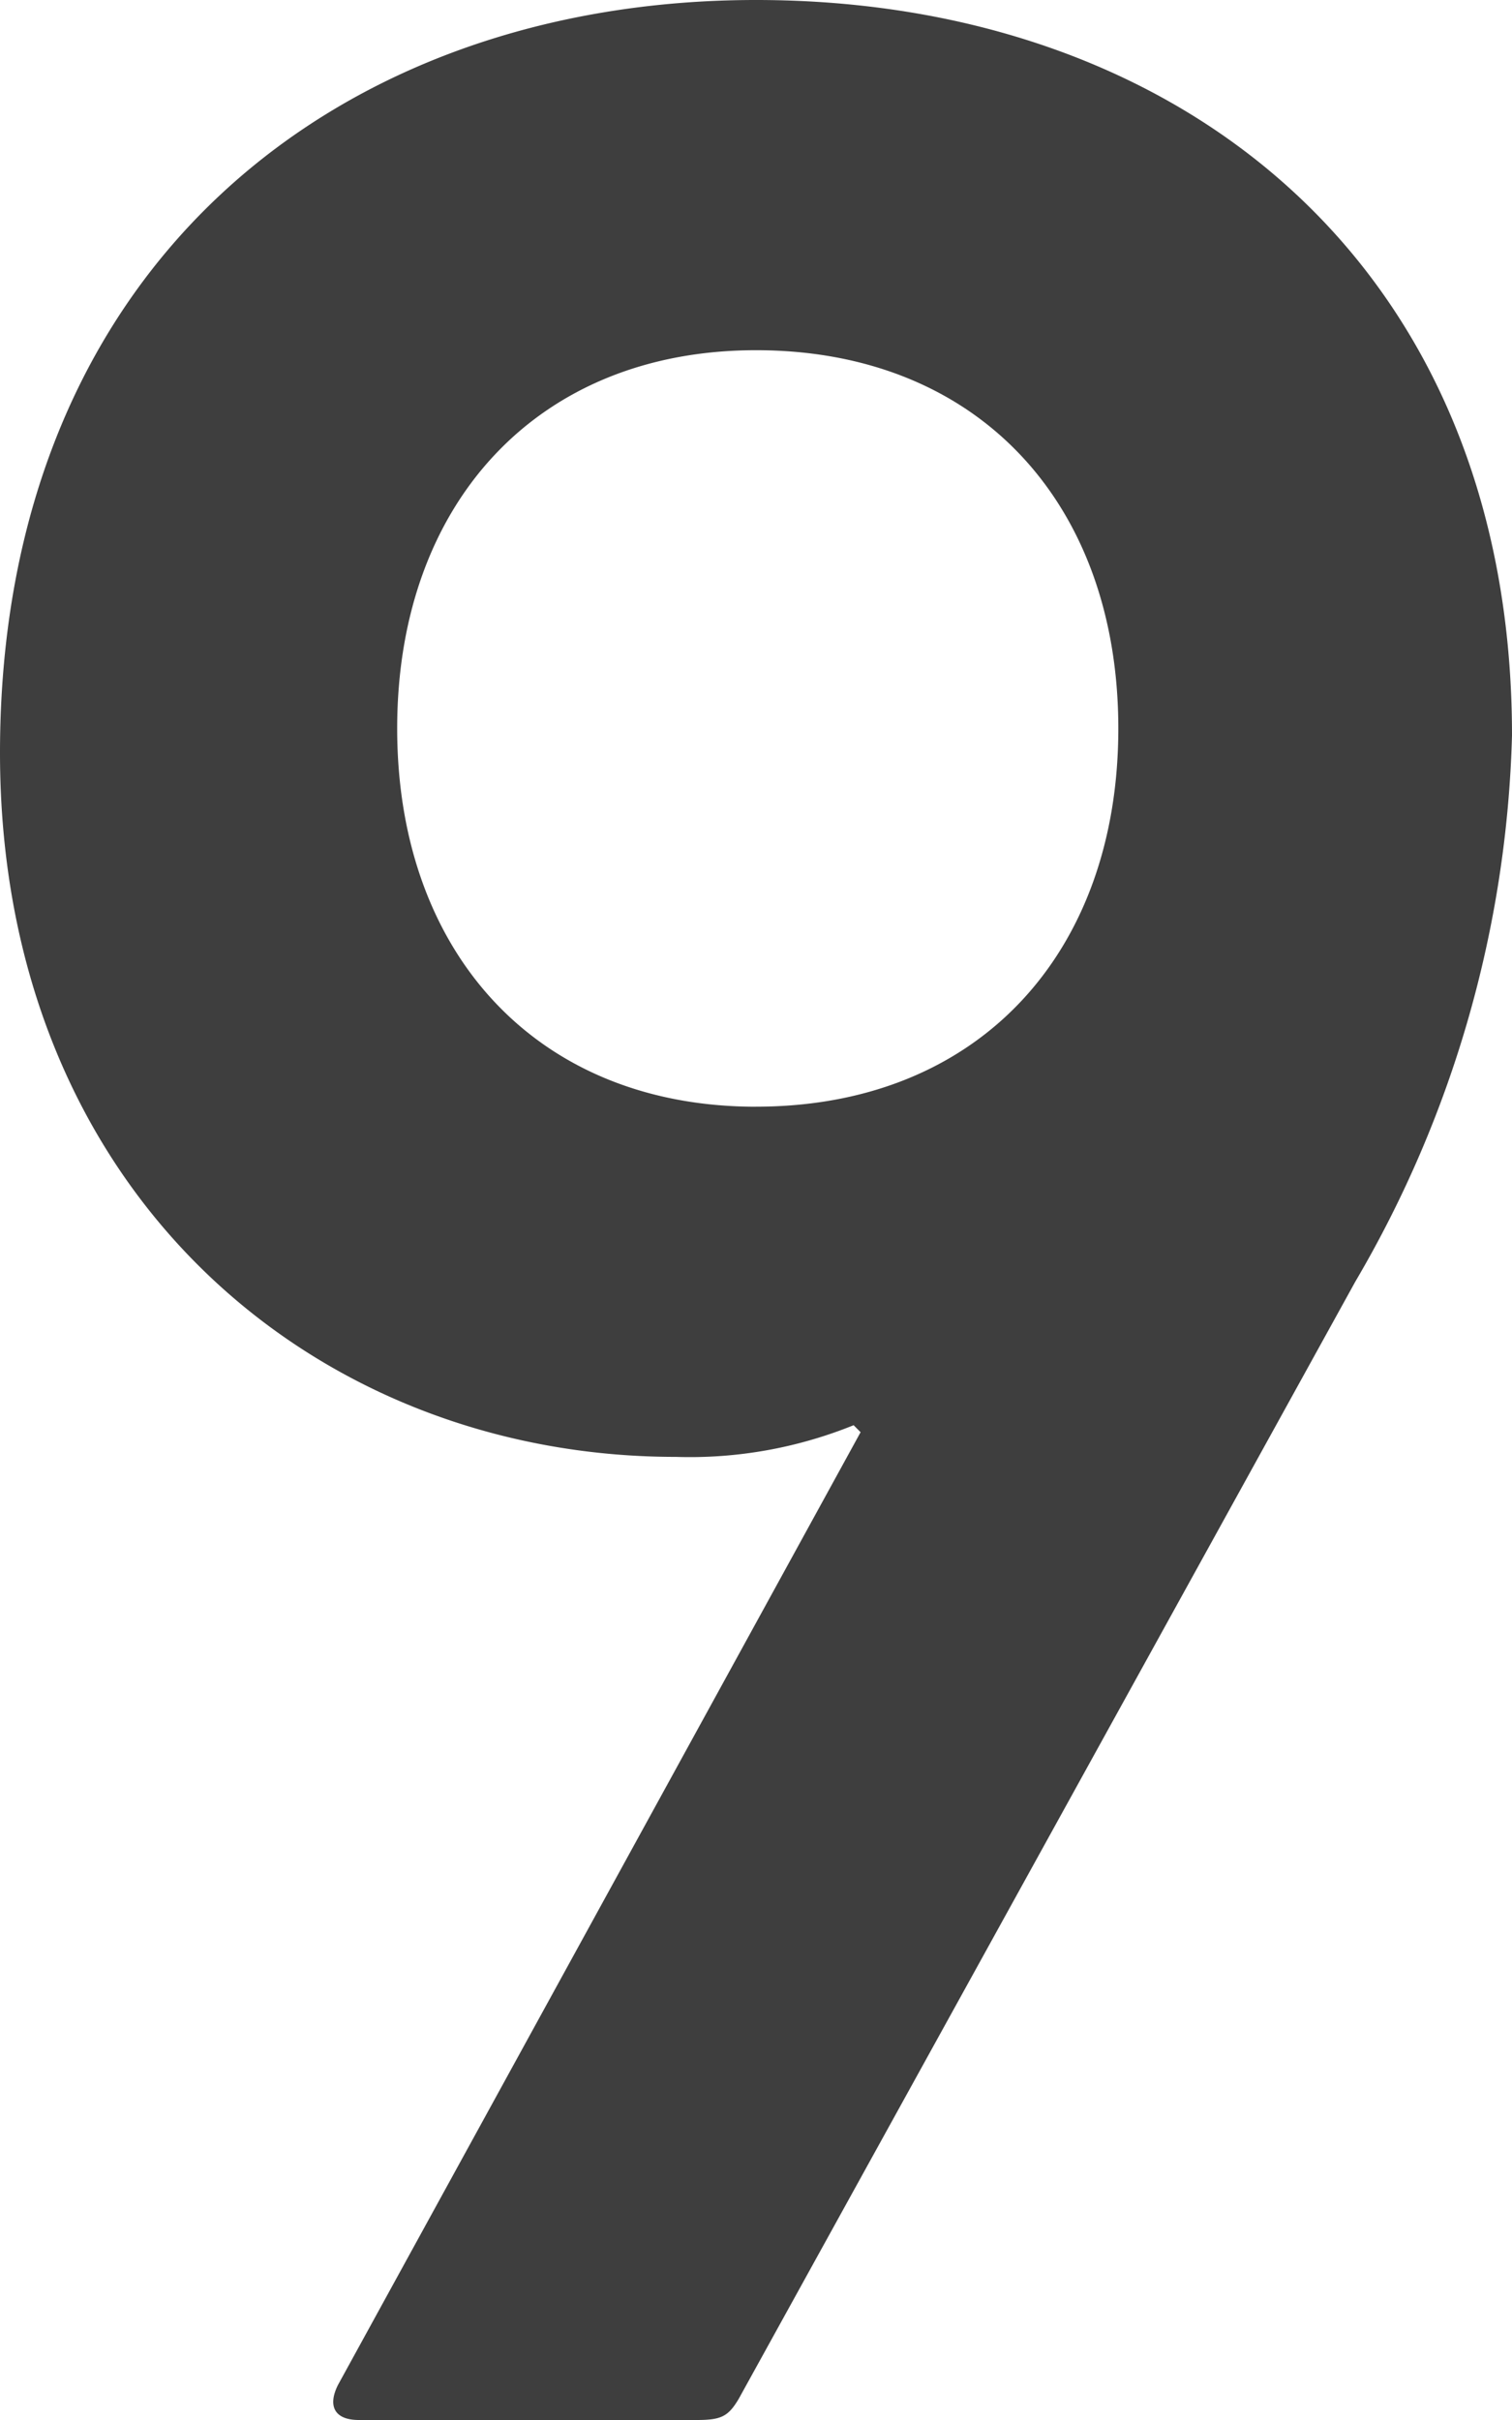 <svg xmlns="http://www.w3.org/2000/svg" width="35" height="56" viewBox="0 0 35 56"><path d="M-31.537-.09c-.242.486-.081.81.484.81h7.823c.565,0,.726-.081.968-.486L-7.989-25.619A26.31,26.31,0,0,0-4.36-38.261c0-10.86-7.661-17.019-17.5-17.019-9.677,0-17.5,6.159-17.5,17.424,0,10.13,7.258,16.289,15.645,16.289A10.1,10.1,0,0,0-19.6-22.3l.161.162Zm9.677-29.58c-5.081,0-8.306-3.566-8.306-8.753s3.226-8.753,8.306-8.753c5.161,0,8.387,3.566,8.387,8.753S-16.7-29.671-21.86-29.671Z" transform="translate(39.36 55.28)" fill="#3e3e3e"/></svg>
